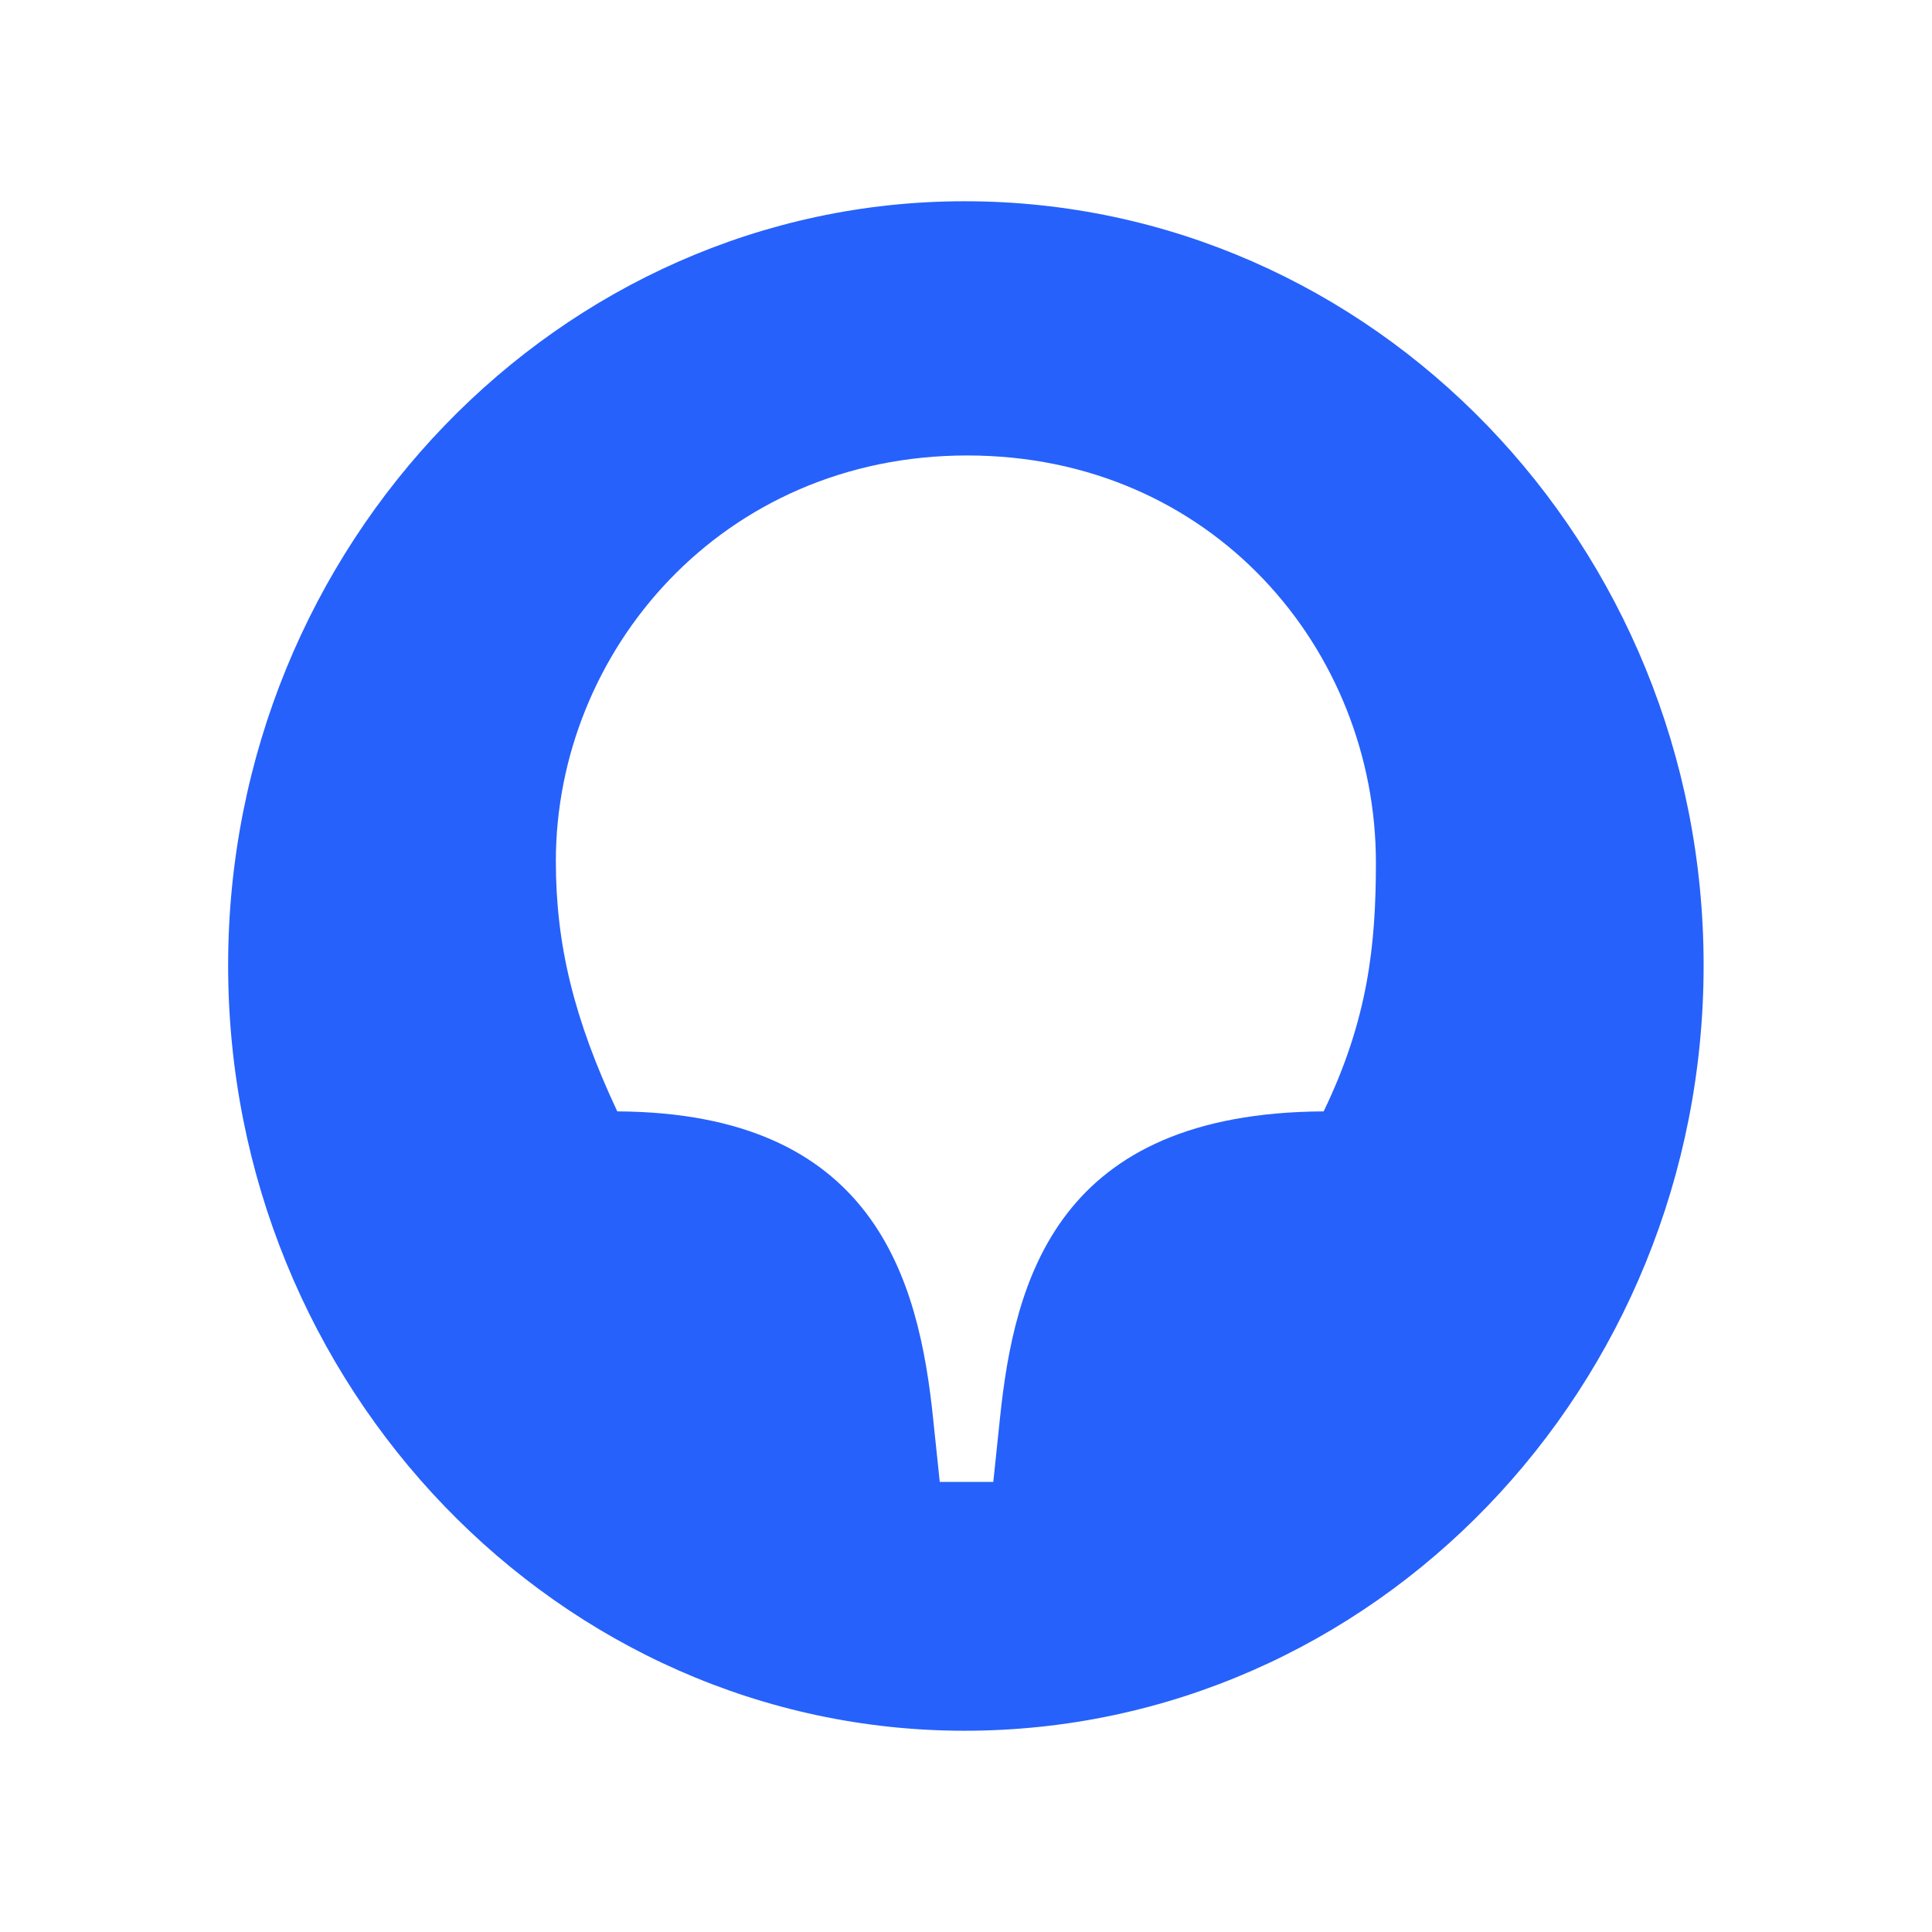 <?xml version="1.0" encoding="UTF-8"?> <svg xmlns="http://www.w3.org/2000/svg" width="24" height="24" viewBox="0 0 24 24" fill="none"><path d="M16.443 13.806C13.134 13.823 12.599 15.889 12.42 17.636L12.339 18.409H11.674L11.593 17.636C11.415 15.889 10.863 13.823 7.668 13.806C7.132 12.664 6.905 11.74 6.905 10.698C6.905 8.094 8.965 5.658 12.015 5.658C15.064 5.658 17.092 8.077 17.092 10.715C17.092 11.74 16.994 12.664 16.443 13.806ZM11.982 2.5C6.954 2.5 2.834 6.767 2.834 11.992C2.834 17.233 6.954 21.5 11.982 21.5C17.059 21.5 21.163 17.233 21.163 11.992C21.163 6.767 17.059 2.5 11.982 2.5Z" fill="#2661FB"></path></svg> 